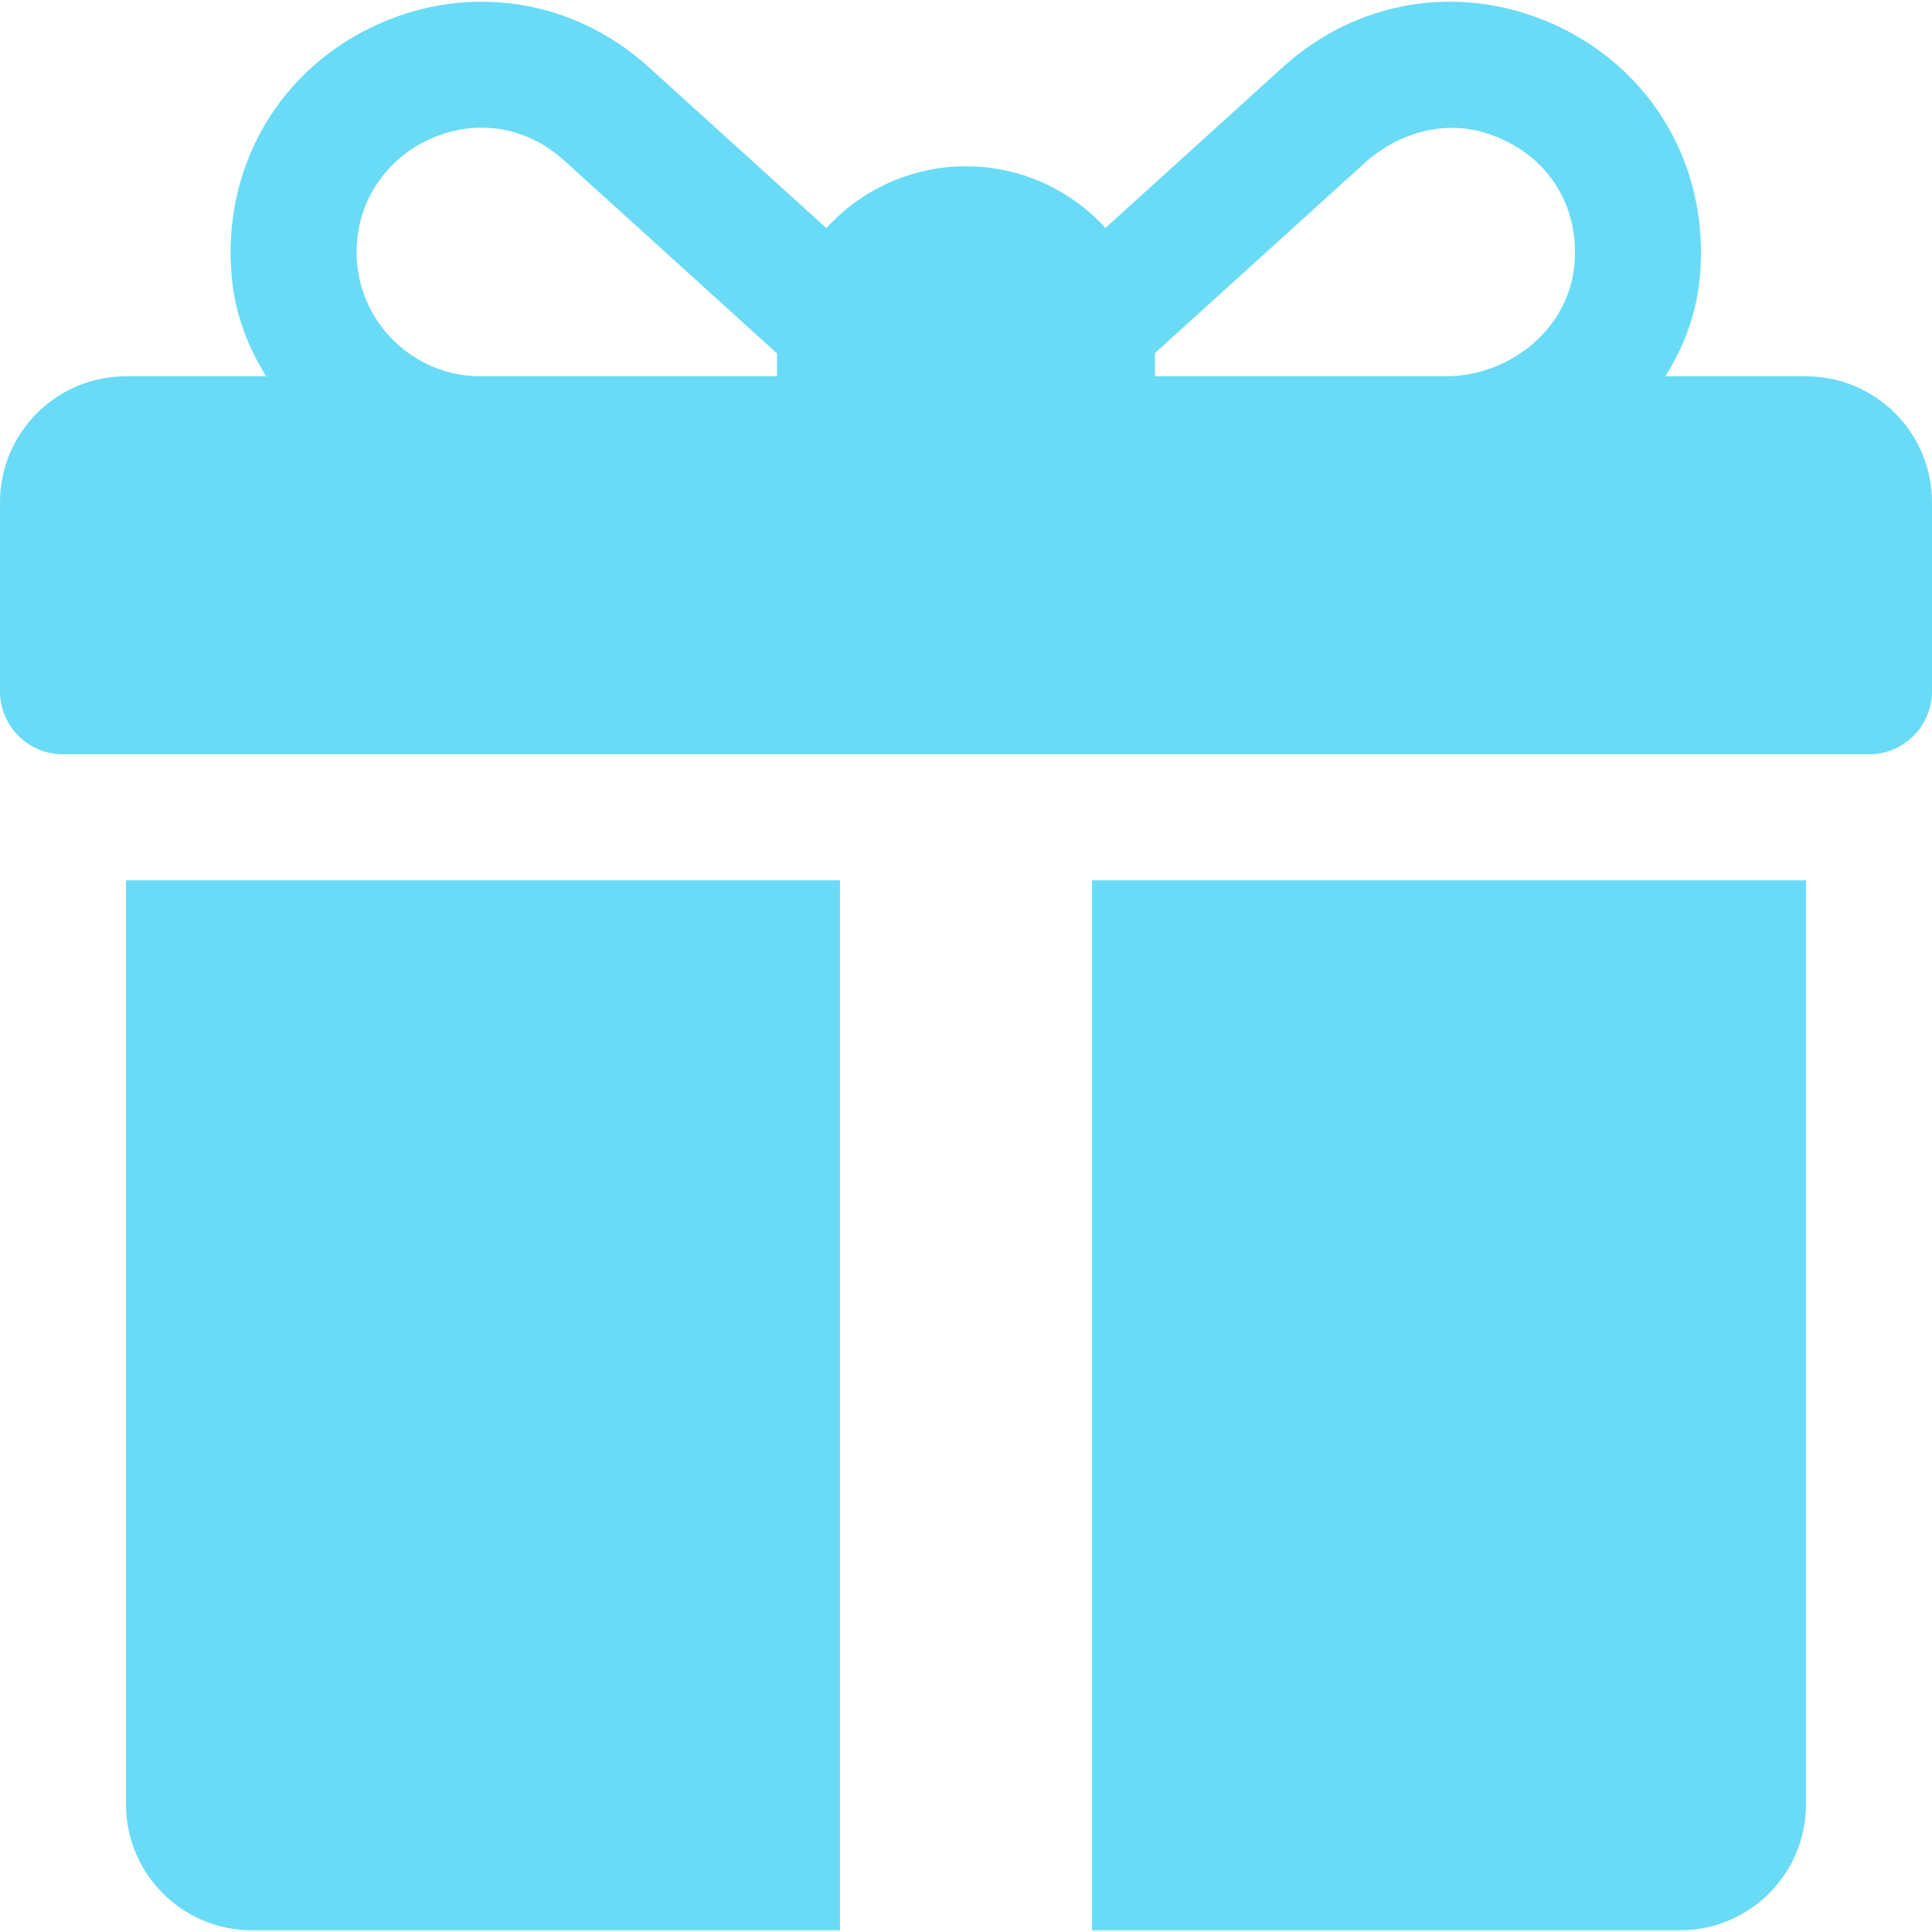 <?xml version="1.0" encoding="UTF-8"?> <svg xmlns="http://www.w3.org/2000/svg" width="200" height="200" viewBox="0 0 200 200" fill="none"> <g clip-path="url(#clip0_214_1272)"> <path d="M186.957 38.955H172.398C174.319 35.916 175.586 32.505 175.947 28.897C177.102 17.367 171.029 7.031 160.691 2.449C151.189 -1.763 140.511 -0.042 132.821 6.933L114.438 23.593C110.858 19.677 105.712 17.216 100 17.216C94.278 17.216 89.123 19.685 85.543 23.613L67.136 6.931C59.434 -0.044 48.76 -1.759 39.262 2.451C28.927 7.034 22.854 17.373 24.011 28.903C24.373 32.508 25.64 35.918 27.56 38.955H13.043C5.839 38.955 0 44.795 0 51.999V71.564C0 75.165 2.92 78.086 6.522 78.086H193.479C197.08 78.086 200 75.166 200 71.564V51.999C200 44.795 194.161 38.955 186.957 38.955ZM80.435 36.782V38.955H49.754C41.648 38.955 35.268 31.398 37.293 22.958C38.184 19.242 40.867 16.073 44.337 14.469C49.102 12.267 54.38 12.974 58.382 16.596L80.44 36.589C80.439 36.654 80.435 36.717 80.435 36.782ZM163.005 27.166C162.52 33.944 156.396 38.956 149.601 38.956H119.565V36.782C119.565 36.705 119.561 36.629 119.56 36.552C124.557 32.023 135.397 22.198 141.276 16.868C144.618 13.84 149.293 12.426 153.615 13.715C159.817 15.565 163.459 20.839 163.005 27.166Z" fill="#69DBF6"></path> <path d="M13.043 91.129V186.781C13.043 193.985 18.882 199.825 26.086 199.825H86.956V91.129H13.043Z" fill="#69DBF6"></path> <path d="M113.043 91.129V199.825H173.913C181.116 199.825 186.956 193.985 186.956 186.781V91.129H113.043Z" fill="#69DBF6"></path> </g> <defs> <clipPath id="clip0_214_1272"> <rect width="50" height="50" fill="white" transform="scale(4)"></rect> </clipPath> </defs> </svg> 